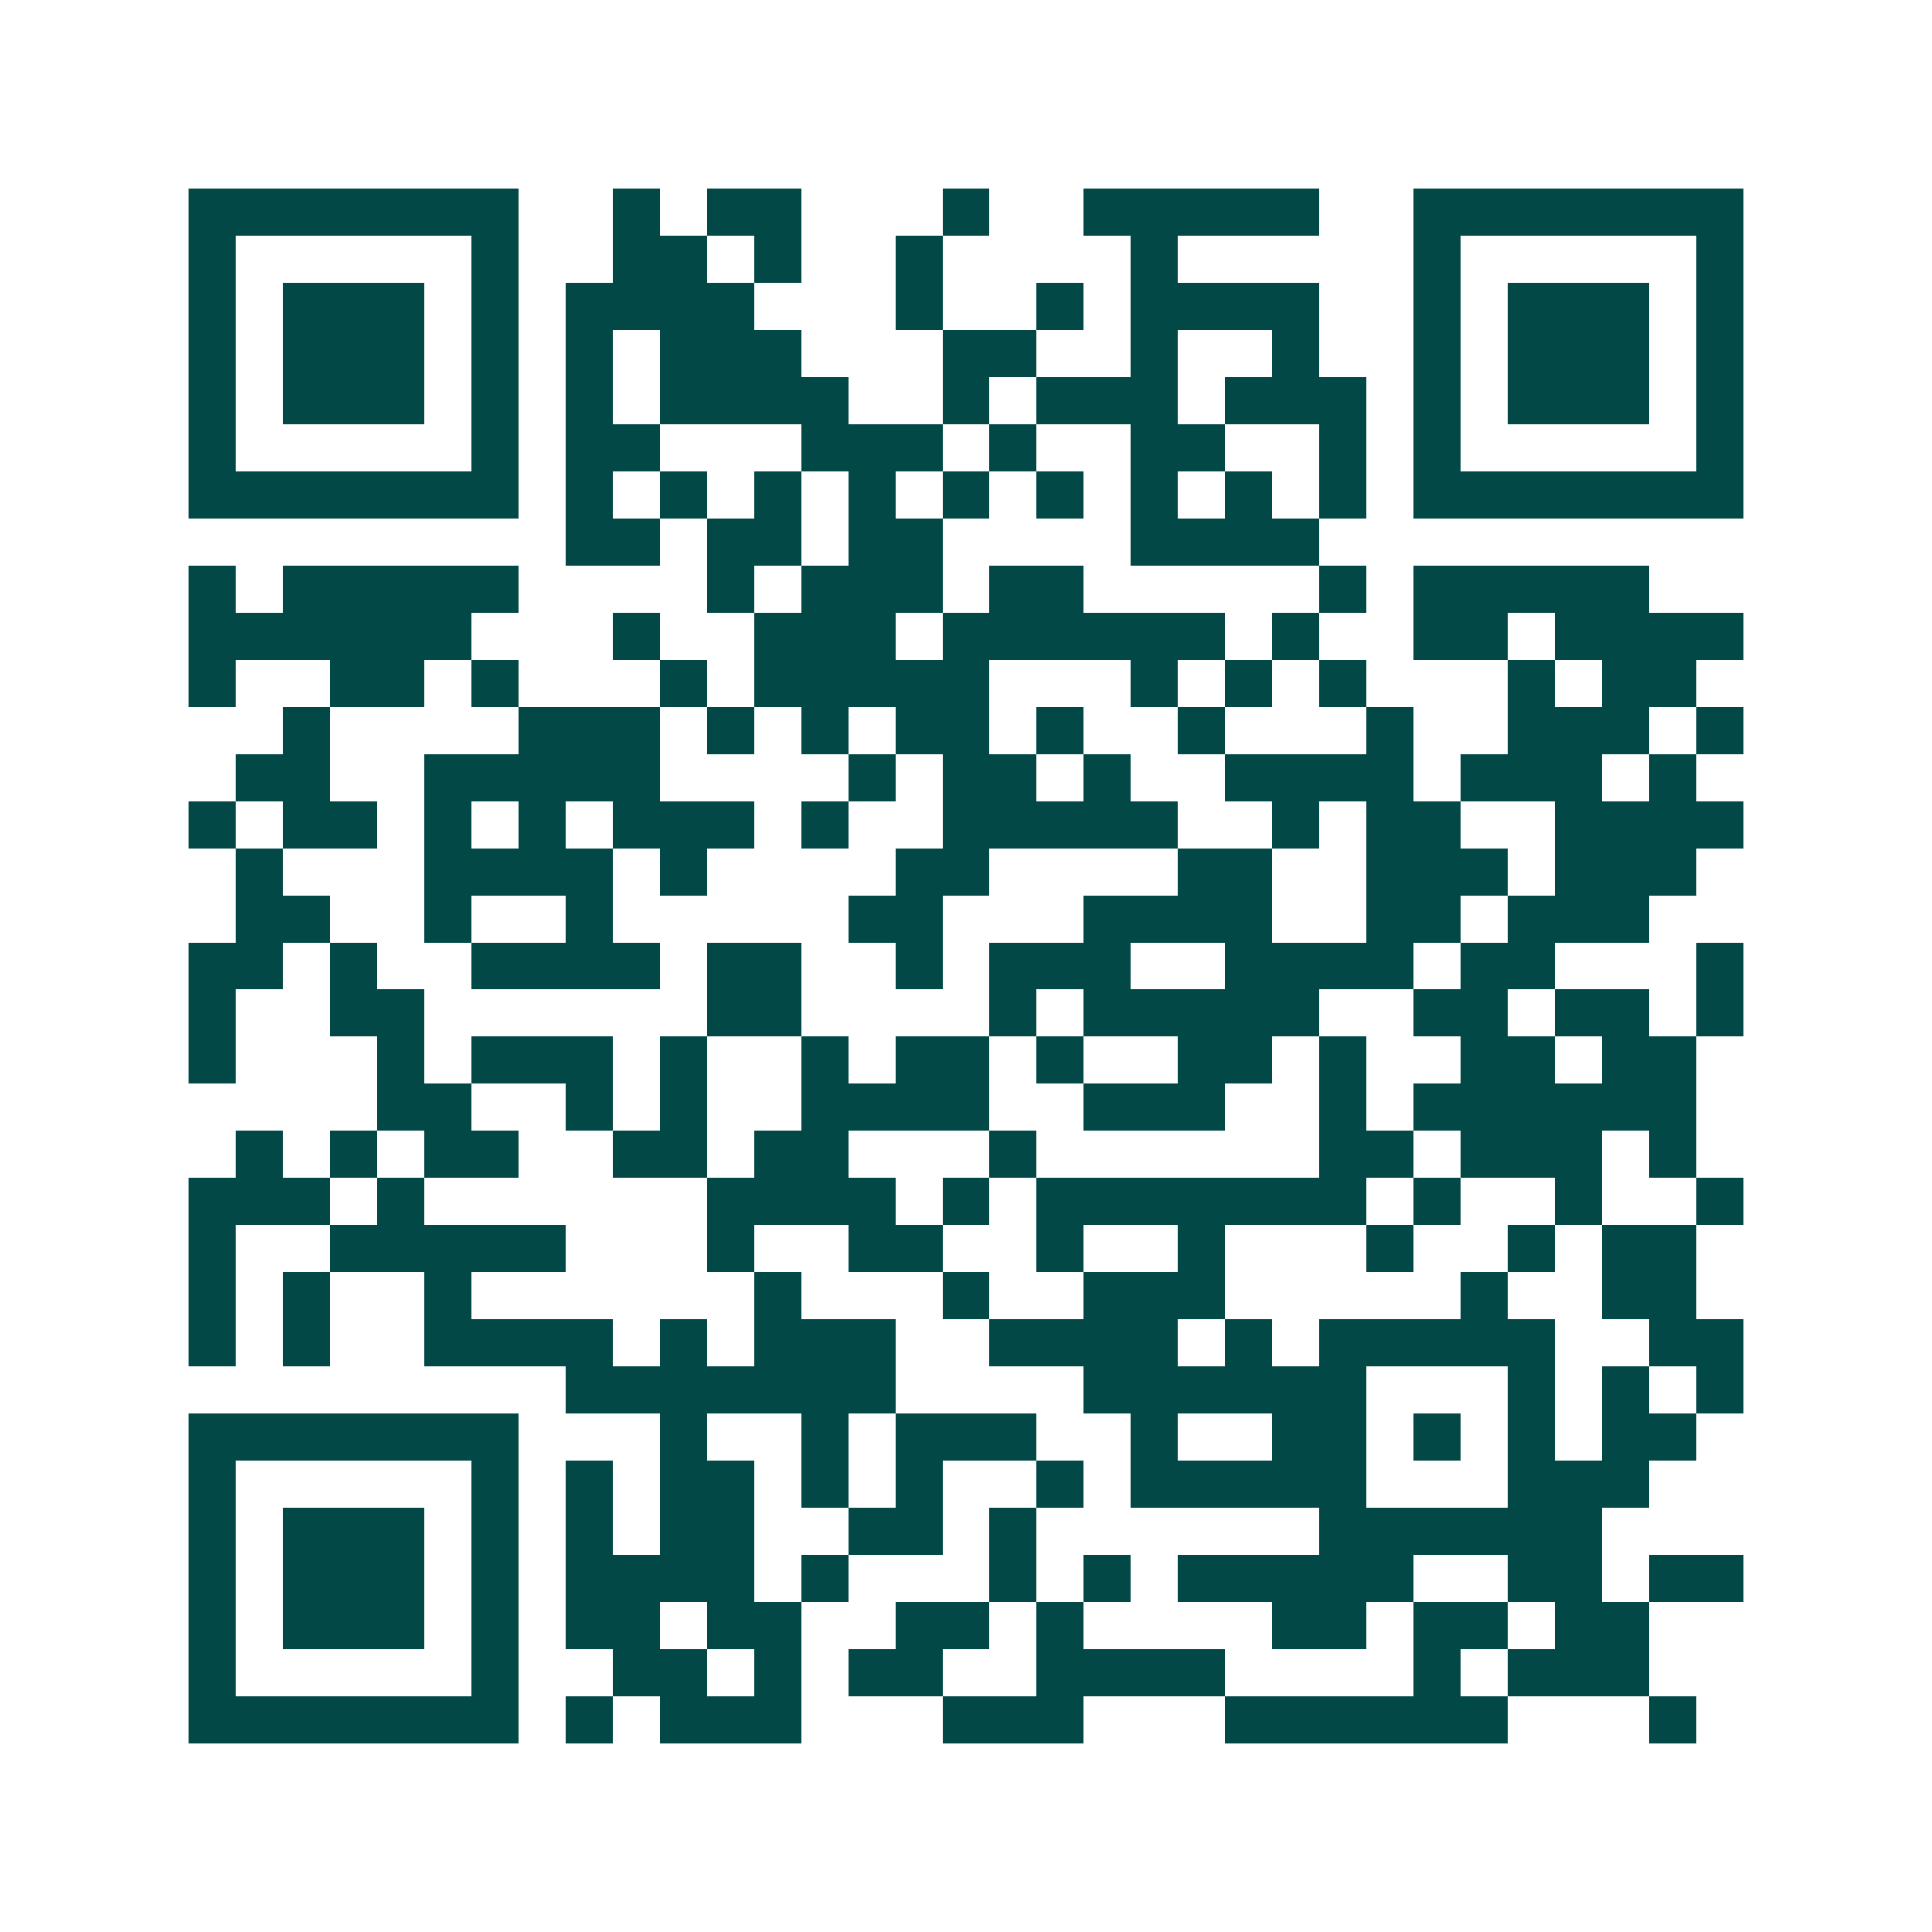 <svg xmlns="http://www.w3.org/2000/svg" width="200" height="200" viewBox="0 0 41 41" shape-rendering="crispEdges"><path fill="#ffffff" d="M0 0h41v41H0z"/><path stroke="#014847" d="M4 4.5h7m2 0h1m1 0h2m3 0h1m2 0h5m2 0h7M4 5.5h1m5 0h1m2 0h2m1 0h1m2 0h1m4 0h1m5 0h1m5 0h1M4 6.5h1m1 0h3m1 0h1m1 0h4m3 0h1m2 0h1m1 0h4m2 0h1m1 0h3m1 0h1M4 7.5h1m1 0h3m1 0h1m1 0h1m1 0h3m3 0h2m2 0h1m2 0h1m2 0h1m1 0h3m1 0h1M4 8.5h1m1 0h3m1 0h1m1 0h1m1 0h4m2 0h1m1 0h3m1 0h3m1 0h1m1 0h3m1 0h1M4 9.5h1m5 0h1m1 0h2m3 0h3m1 0h1m2 0h2m2 0h1m1 0h1m5 0h1M4 10.5h7m1 0h1m1 0h1m1 0h1m1 0h1m1 0h1m1 0h1m1 0h1m1 0h1m1 0h1m1 0h7M12 11.5h2m1 0h2m1 0h2m4 0h4M4 12.5h1m1 0h5m4 0h1m1 0h3m1 0h2m5 0h1m1 0h5M4 13.5h6m3 0h1m2 0h3m1 0h6m1 0h1m2 0h2m1 0h4M4 14.5h1m2 0h2m1 0h1m3 0h1m1 0h5m3 0h1m1 0h1m1 0h1m3 0h1m1 0h2M6 15.5h1m4 0h3m1 0h1m1 0h1m1 0h2m1 0h1m2 0h1m3 0h1m2 0h3m1 0h1M5 16.5h2m2 0h5m4 0h1m1 0h2m1 0h1m2 0h4m1 0h3m1 0h1M4 17.5h1m1 0h2m1 0h1m1 0h1m1 0h3m1 0h1m2 0h5m2 0h1m1 0h2m2 0h4M5 18.5h1m3 0h4m1 0h1m4 0h2m4 0h2m2 0h3m1 0h3M5 19.5h2m2 0h1m2 0h1m5 0h2m3 0h4m2 0h2m1 0h3M4 20.5h2m1 0h1m2 0h4m1 0h2m2 0h1m1 0h3m2 0h4m1 0h2m3 0h1M4 21.5h1m2 0h2m6 0h2m4 0h1m1 0h5m2 0h2m1 0h2m1 0h1M4 22.5h1m3 0h1m1 0h3m1 0h1m2 0h1m1 0h2m1 0h1m2 0h2m1 0h1m2 0h2m1 0h2M8 23.5h2m2 0h1m1 0h1m2 0h4m2 0h3m2 0h1m1 0h6M5 24.5h1m1 0h1m1 0h2m2 0h2m1 0h2m3 0h1m6 0h2m1 0h3m1 0h1M4 25.5h3m1 0h1m6 0h4m1 0h1m1 0h7m1 0h1m2 0h1m2 0h1M4 26.5h1m2 0h5m3 0h1m2 0h2m2 0h1m2 0h1m3 0h1m2 0h1m1 0h2M4 27.5h1m1 0h1m2 0h1m6 0h1m3 0h1m2 0h3m5 0h1m2 0h2M4 28.5h1m1 0h1m2 0h4m1 0h1m1 0h3m2 0h4m1 0h1m1 0h5m2 0h2M12 29.5h7m4 0h6m3 0h1m1 0h1m1 0h1M4 30.5h7m3 0h1m2 0h1m1 0h3m2 0h1m2 0h2m1 0h1m1 0h1m1 0h2M4 31.5h1m5 0h1m1 0h1m1 0h2m1 0h1m1 0h1m2 0h1m1 0h5m3 0h3M4 32.5h1m1 0h3m1 0h1m1 0h1m1 0h2m2 0h2m1 0h1m6 0h6M4 33.5h1m1 0h3m1 0h1m1 0h4m1 0h1m3 0h1m1 0h1m1 0h5m2 0h2m1 0h2M4 34.5h1m1 0h3m1 0h1m1 0h2m1 0h2m2 0h2m1 0h1m4 0h2m1 0h2m1 0h2M4 35.5h1m5 0h1m2 0h2m1 0h1m1 0h2m2 0h4m4 0h1m1 0h3M4 36.5h7m1 0h1m1 0h3m3 0h3m3 0h6m3 0h1"/></svg>
